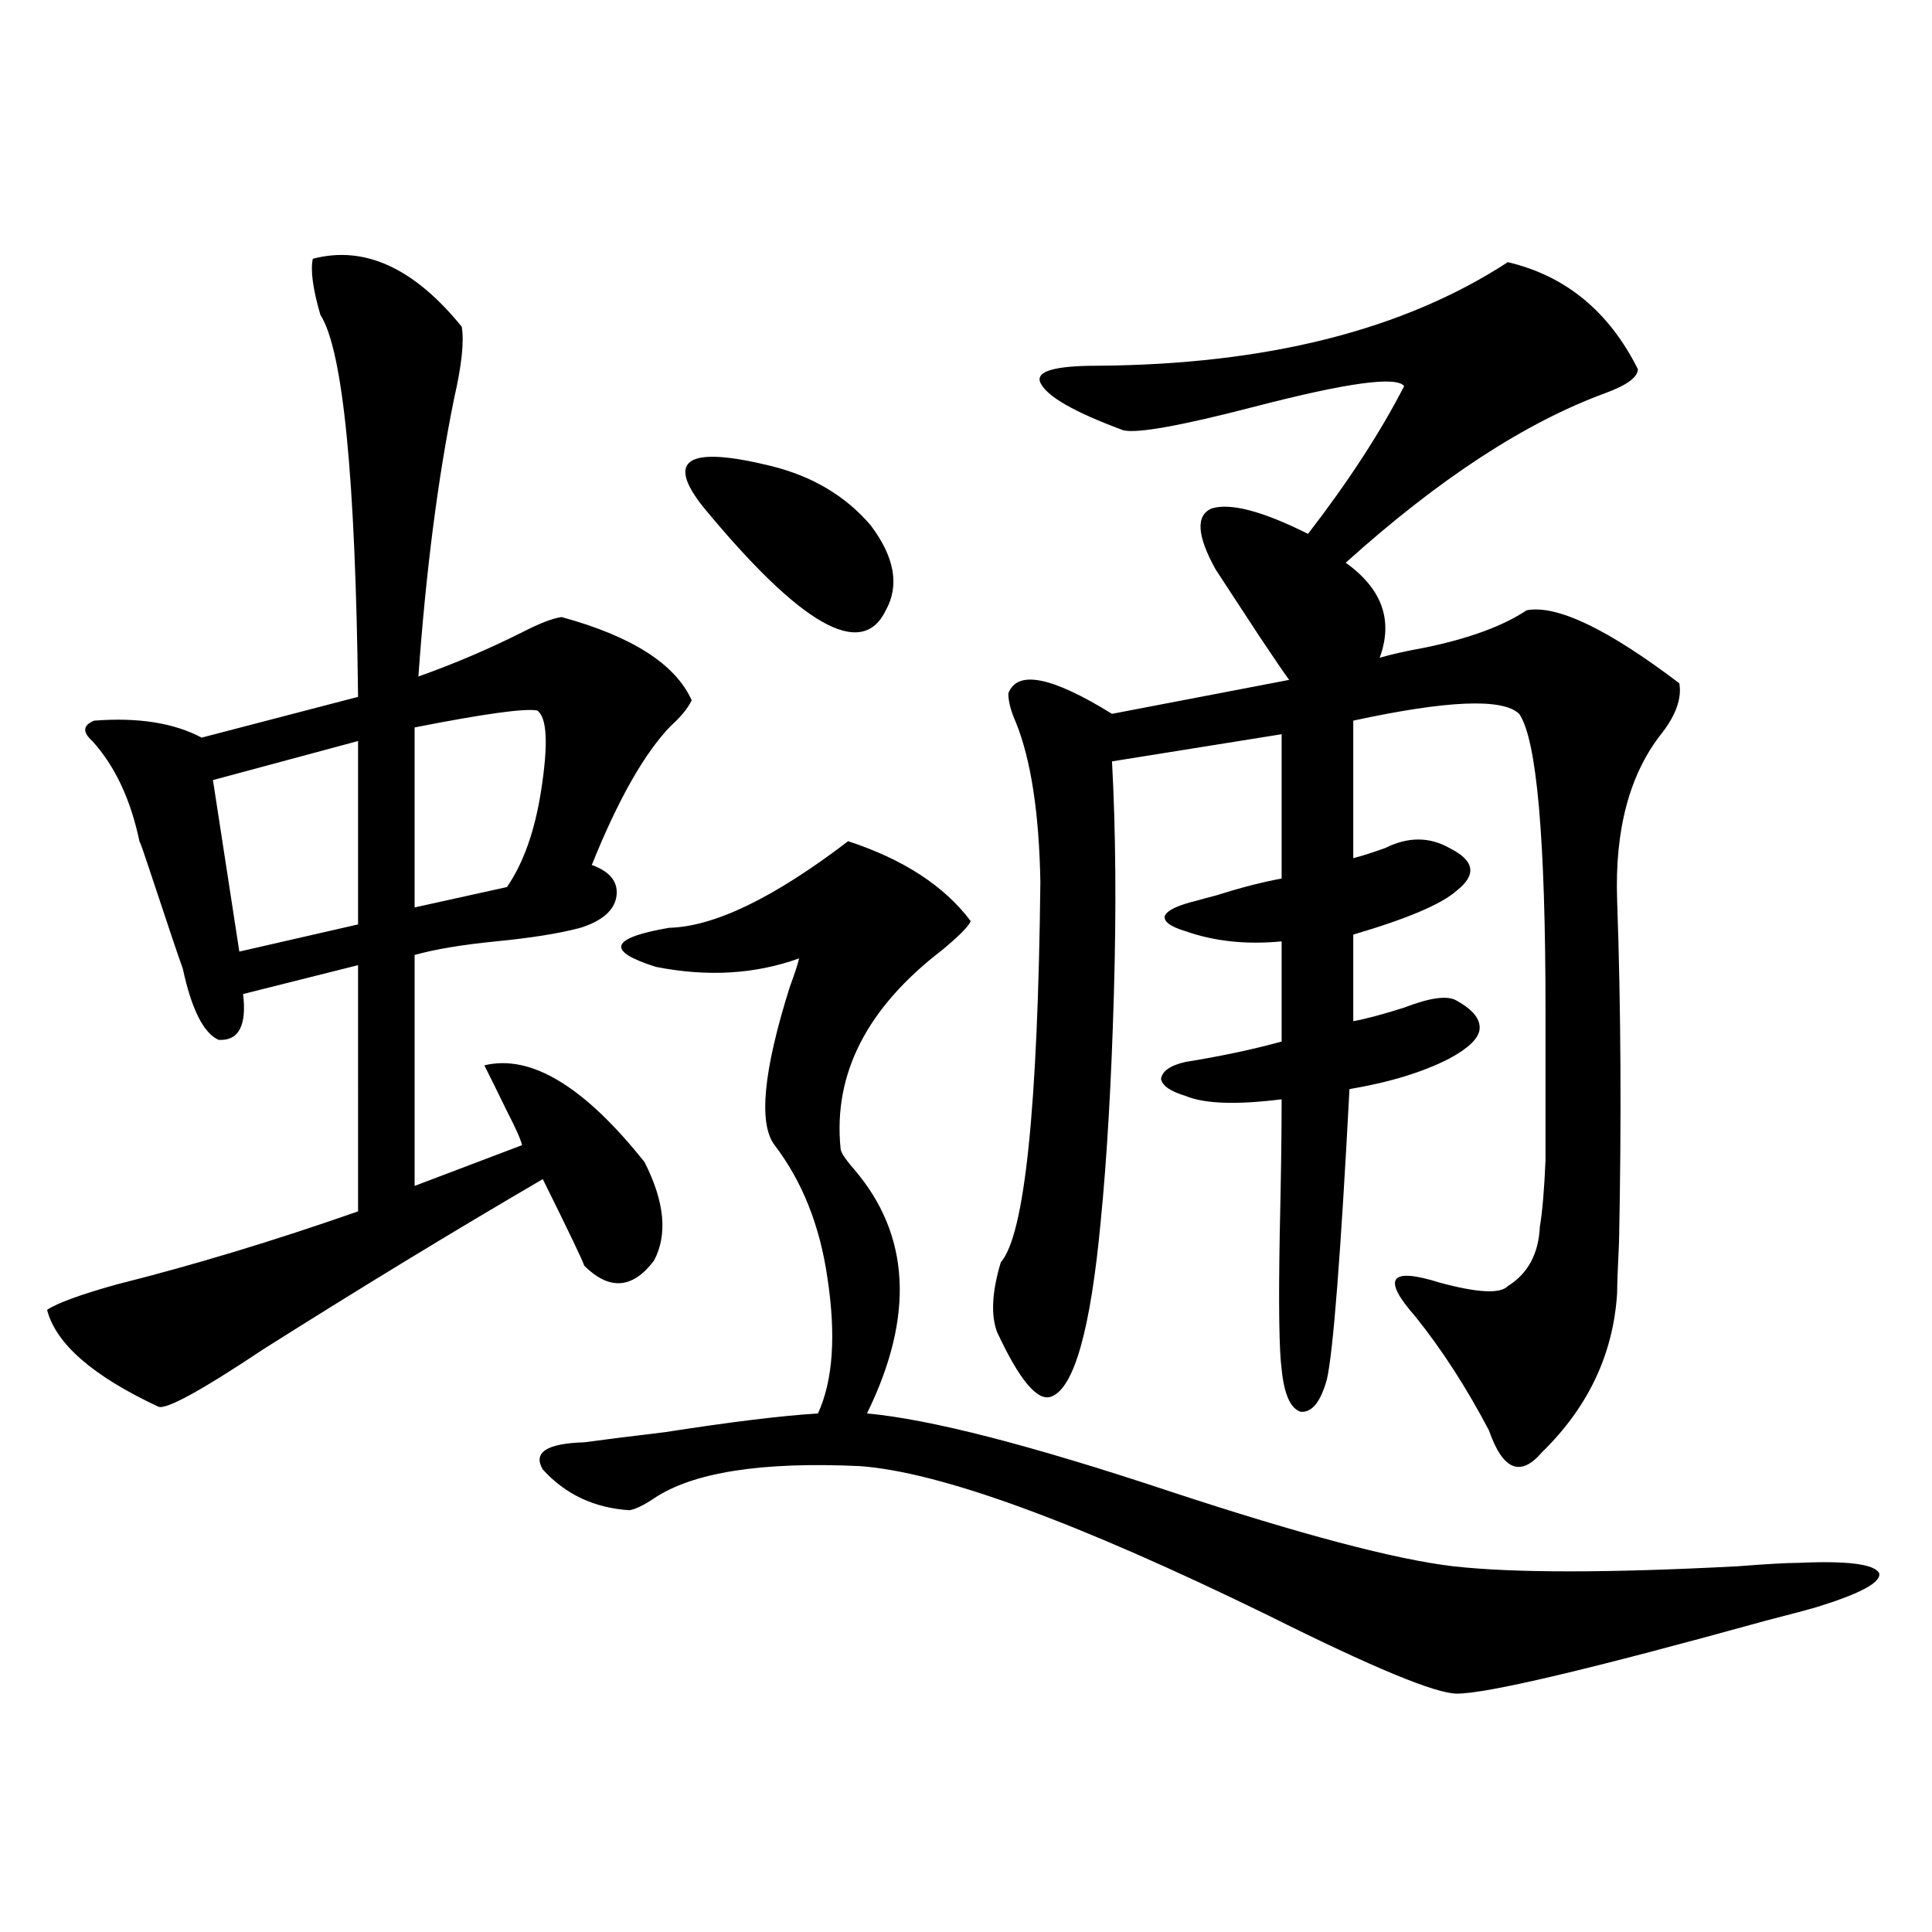 <?xml version="1.0" encoding="utf-8"?>
<!-- Generator: Adobe Illustrator 16.0.0, SVG Export Plug-In . SVG Version: 6.00 Build 0)  -->
<!DOCTYPE svg PUBLIC "-//W3C//DTD SVG 1.1//EN" "http://www.w3.org/Graphics/SVG/1.1/DTD/svg11.dtd">
<svg version="1.1" id="图层_1" xmlns="http://www.w3.org/2000/svg" xmlns:xlink="http://www.w3.org/1999/xlink" x="0px" y="0px"
	 width="1000px" height="1000px" viewBox="0 0 1000 1000" enable-background="new 0 0 1000 1000" xml:space="preserve">
<path d="M238.994,169.098c1.296,7.621,0,19.926-3.902,36.914c-8.46,41.61-14.634,89.648-18.536,144.141
	c18.201-6.44,36.096-14.063,53.657-22.852c9.101-4.683,15.93-7.319,20.487-7.91c36.417,9.97,58.855,24.321,67.315,43.066
	c-1.951,4.106-5.533,8.501-10.731,13.184c-13.658,14.063-27.316,38.095-40.975,72.07c9.756,3.516,13.979,9.091,12.683,16.699
	c-1.311,7.031-7.484,12.305-18.536,15.82c-11.066,2.938-25.7,5.273-43.901,7.031c-17.561,1.758-31.554,4.106-41.95,7.031v119.531
	l55.608-21.094c-0.655-2.925-3.262-8.789-7.805-17.578c-4.558-9.366-8.46-17.276-11.707-23.73
	c24.055-5.851,51.706,10.849,82.925,50.098c10.396,20.517,12.027,37.505,4.878,50.977c-11.066,14.653-23.094,15.532-36.097,2.637
	c-0.655-2.335-7.805-17.276-21.463-44.824c-46.188,26.958-94.312,56.25-144.386,87.891c-32.53,21.685-50.73,31.641-54.633,29.883
	c-33.826-15.82-53.017-32.52-57.56-50.098c5.198-3.516,17.225-7.91,36.097-13.184c39.664-9.956,81.293-22.55,124.875-37.793V499.566
	l-59.511,14.941c1.951,16.411-2.287,24.321-12.683,23.73c-7.805-3.516-13.994-15.82-18.536-36.914
	c-1.951-5.273-7.485-21.671-16.585-49.219c-3.262-9.956-5.213-15.519-5.854-16.699c-4.558-21.671-12.683-38.96-24.39-51.855
	c-5.213-4.683-4.878-8.198,0.976-10.547c22.758-1.758,41.294,1.181,55.608,8.789l80.974-21.094
	c-1.311-113.668-7.805-179.586-19.512-197.754c-3.902-13.473-5.213-23.141-3.902-29.004
	C188.584,126.91,214.27,138.638,238.994,169.098z M185.337,383.551l-75.12,20.215l13.658,88.77l61.462-14.063V383.551z
	 M278.018,367.73c-6.509-1.167-27.651,1.758-63.413,8.789v93.164l47.803-10.547c8.445-12.305,14.299-28.702,17.561-49.219
	C283.871,385.309,283.216,371.246,278.018,367.73z M438.989,435.406c28.612,9.38,49.755,23.153,63.413,41.309
	c-0.655,2.349-5.533,7.333-14.634,14.941c-39.023,29.883-56.584,64.16-52.682,102.832c0,1.758,2.271,5.273,6.829,10.547
	c29.268,33.989,31.539,76.177,6.829,126.563c32.515,2.938,84.876,16.411,157.069,40.43c67.636,22.274,116.415,35.156,146.338,38.672
	c31.219,3.516,80.318,3.516,147.313,0c14.954-1.167,25.365-1.758,31.219-1.758c25.365-1.167,39.344,0.591,41.95,5.273
	c1.296,4.696-9.436,10.547-32.194,17.578c-3.902,1.167-12.683,3.516-26.341,7.031c-91.064,25.187-144.387,37.793-159.996,37.793
	c-11.066,0-43.581-13.485-97.559-40.43c-99.51-48.628-170.087-74.405-211.702-77.344c-50.73-2.335-86.187,3.228-106.339,16.699
	c-5.213,3.516-9.436,5.575-12.683,6.152c-18.216-1.167-33.17-8.198-44.877-21.094c-5.213-8.789,1.951-13.472,21.463-14.063
	c8.445-1.167,22.438-2.925,41.95-5.273c33.811-5.273,60.151-8.487,79.022-9.668c7.805-16.987,9.421-40.43,4.878-70.313
	c-3.902-26.944-13.018-49.796-27.316-68.555c-8.46-11.124-5.854-38.37,7.805-81.738c2.592-7.031,4.223-12.003,4.878-14.941
	c-22.773,8.212-47.483,9.668-74.145,4.395c-26.021-8.198-23.749-14.941,6.829-20.215
	C369.723,479.653,400.606,464.712,438.989,435.406z M363.869,262.262c-9.756-12.305-11.707-20.215-5.854-23.73
	s19.512-2.637,40.975,2.637s38.688,15.531,51.706,30.762c12.348,16.411,14.954,31.063,7.805,43.945
	C446.139,341.665,414.6,323.785,363.869,262.262z M780.444,135.699c29.908,7.031,52.347,25.488,67.315,55.371
	c0,4.105-5.533,8.212-16.585,12.305c-41.63,15.243-86.507,44.535-134.631,87.891c18.856,13.485,24.71,29.883,17.561,49.219
	c5.854-1.758,13.658-3.516,23.414-5.273c22.759-4.683,40.319-11.124,52.682-19.336c15.609-2.925,41.95,9.668,79.022,37.793
	c1.296,7.622-1.631,16.122-8.78,25.488c-16.92,21.094-24.725,50.098-23.414,87.012c1.951,55.083,2.271,113.97,0.976,176.66
	c-0.655,13.485-0.976,22.274-0.976,26.367c-1.951,31.641-14.969,59.188-39.023,82.617c-11.066,12.896-20.167,9.091-27.316-11.426
	c-11.707-22.261-24.39-41.886-38.048-58.887c-17.561-19.913-13.338-25.776,12.683-17.578c19.512,5.273,31.219,5.864,35.121,1.758
	c10.396-6.44,15.93-16.699,16.585-30.762c1.296-7.608,2.271-19.034,2.927-34.277c0-11.714,0-37.491,0-77.344
	c0-89.648-4.558-140.913-13.658-153.809c-8.46-8.198-37.072-7.031-85.852,3.516v71.191c4.543-1.167,10.076-2.925,16.585-5.273
	c11.707-5.851,22.759-5.851,33.17,0c13.003,6.454,14.299,13.774,3.902,21.973c-7.805,7.031-25.7,14.653-53.657,22.852v44.824
	c6.494-1.167,15.274-3.516,26.341-7.031c13.658-5.273,22.759-6.44,27.316-3.516c8.445,4.696,12.348,9.668,11.707,14.941
	c-0.655,4.696-5.854,9.668-15.609,14.941c-13.658,7.031-30.898,12.305-51.706,15.82c-4.558,86.133-8.46,136.23-11.707,150.293
	c-3.262,11.728-7.805,17.29-13.658,16.699c-5.213-1.758-8.46-9.077-9.756-21.973c-1.311-9.956-1.631-33.398-0.976-70.313
	c0.641-28.125,0.976-51.265,0.976-69.434c-23.414,2.938-39.999,2.349-49.755-1.758c-7.805-2.335-12.042-5.273-12.683-8.789
	c0.641-4.093,4.878-7.031,12.683-8.789c18.201-2.925,34.786-6.44,49.755-10.547v-51.855c-18.216,1.758-34.801,0-49.755-5.273
	c-7.805-2.335-11.387-4.972-10.731-7.91c1.296-2.925,6.829-5.562,16.585-7.91c1.951-0.577,5.198-1.456,9.756-2.637
	c13.003-4.093,24.39-7.031,34.146-8.789v-74.707l-87.803,14.063c1.951,35.747,2.271,75.888,0.976,120.41
	c-1.311,45.703-3.582,84.966-6.829,117.773c-5.213,55.673-13.658,85.845-25.365,90.527c-7.164,2.938-16.585-8.198-28.292-33.398
	c-3.262-8.789-2.606-20.792,1.951-36.035c12.348-14.063,19.177-79.679,20.487-196.875c-0.655-35.733-4.878-63.281-12.683-82.617
	c-2.606-5.851-3.902-10.835-3.902-14.941c4.543-12.305,22.438-8.789,53.657,10.547l91.705-17.578
	c-2.606-3.516-7.805-11.124-15.609-22.852c-8.46-12.882-15.944-24.308-22.438-34.277c-9.756-17.578-10.411-28.125-1.951-31.641
	c9.756-2.926,26.341,1.469,49.755,13.184c20.808-26.944,37.393-52.433,49.755-76.465c-3.902-5.273-29.603-1.758-77.071,10.547
	c-38.383,9.97-61.142,14.063-68.291,12.305c-25.365-9.366-39.679-17.578-42.926-24.609c-2.606-5.851,7.149-8.789,29.268-8.789
	C655.569,188.735,726.452,170.855,780.444,135.699z"/>
</svg>
